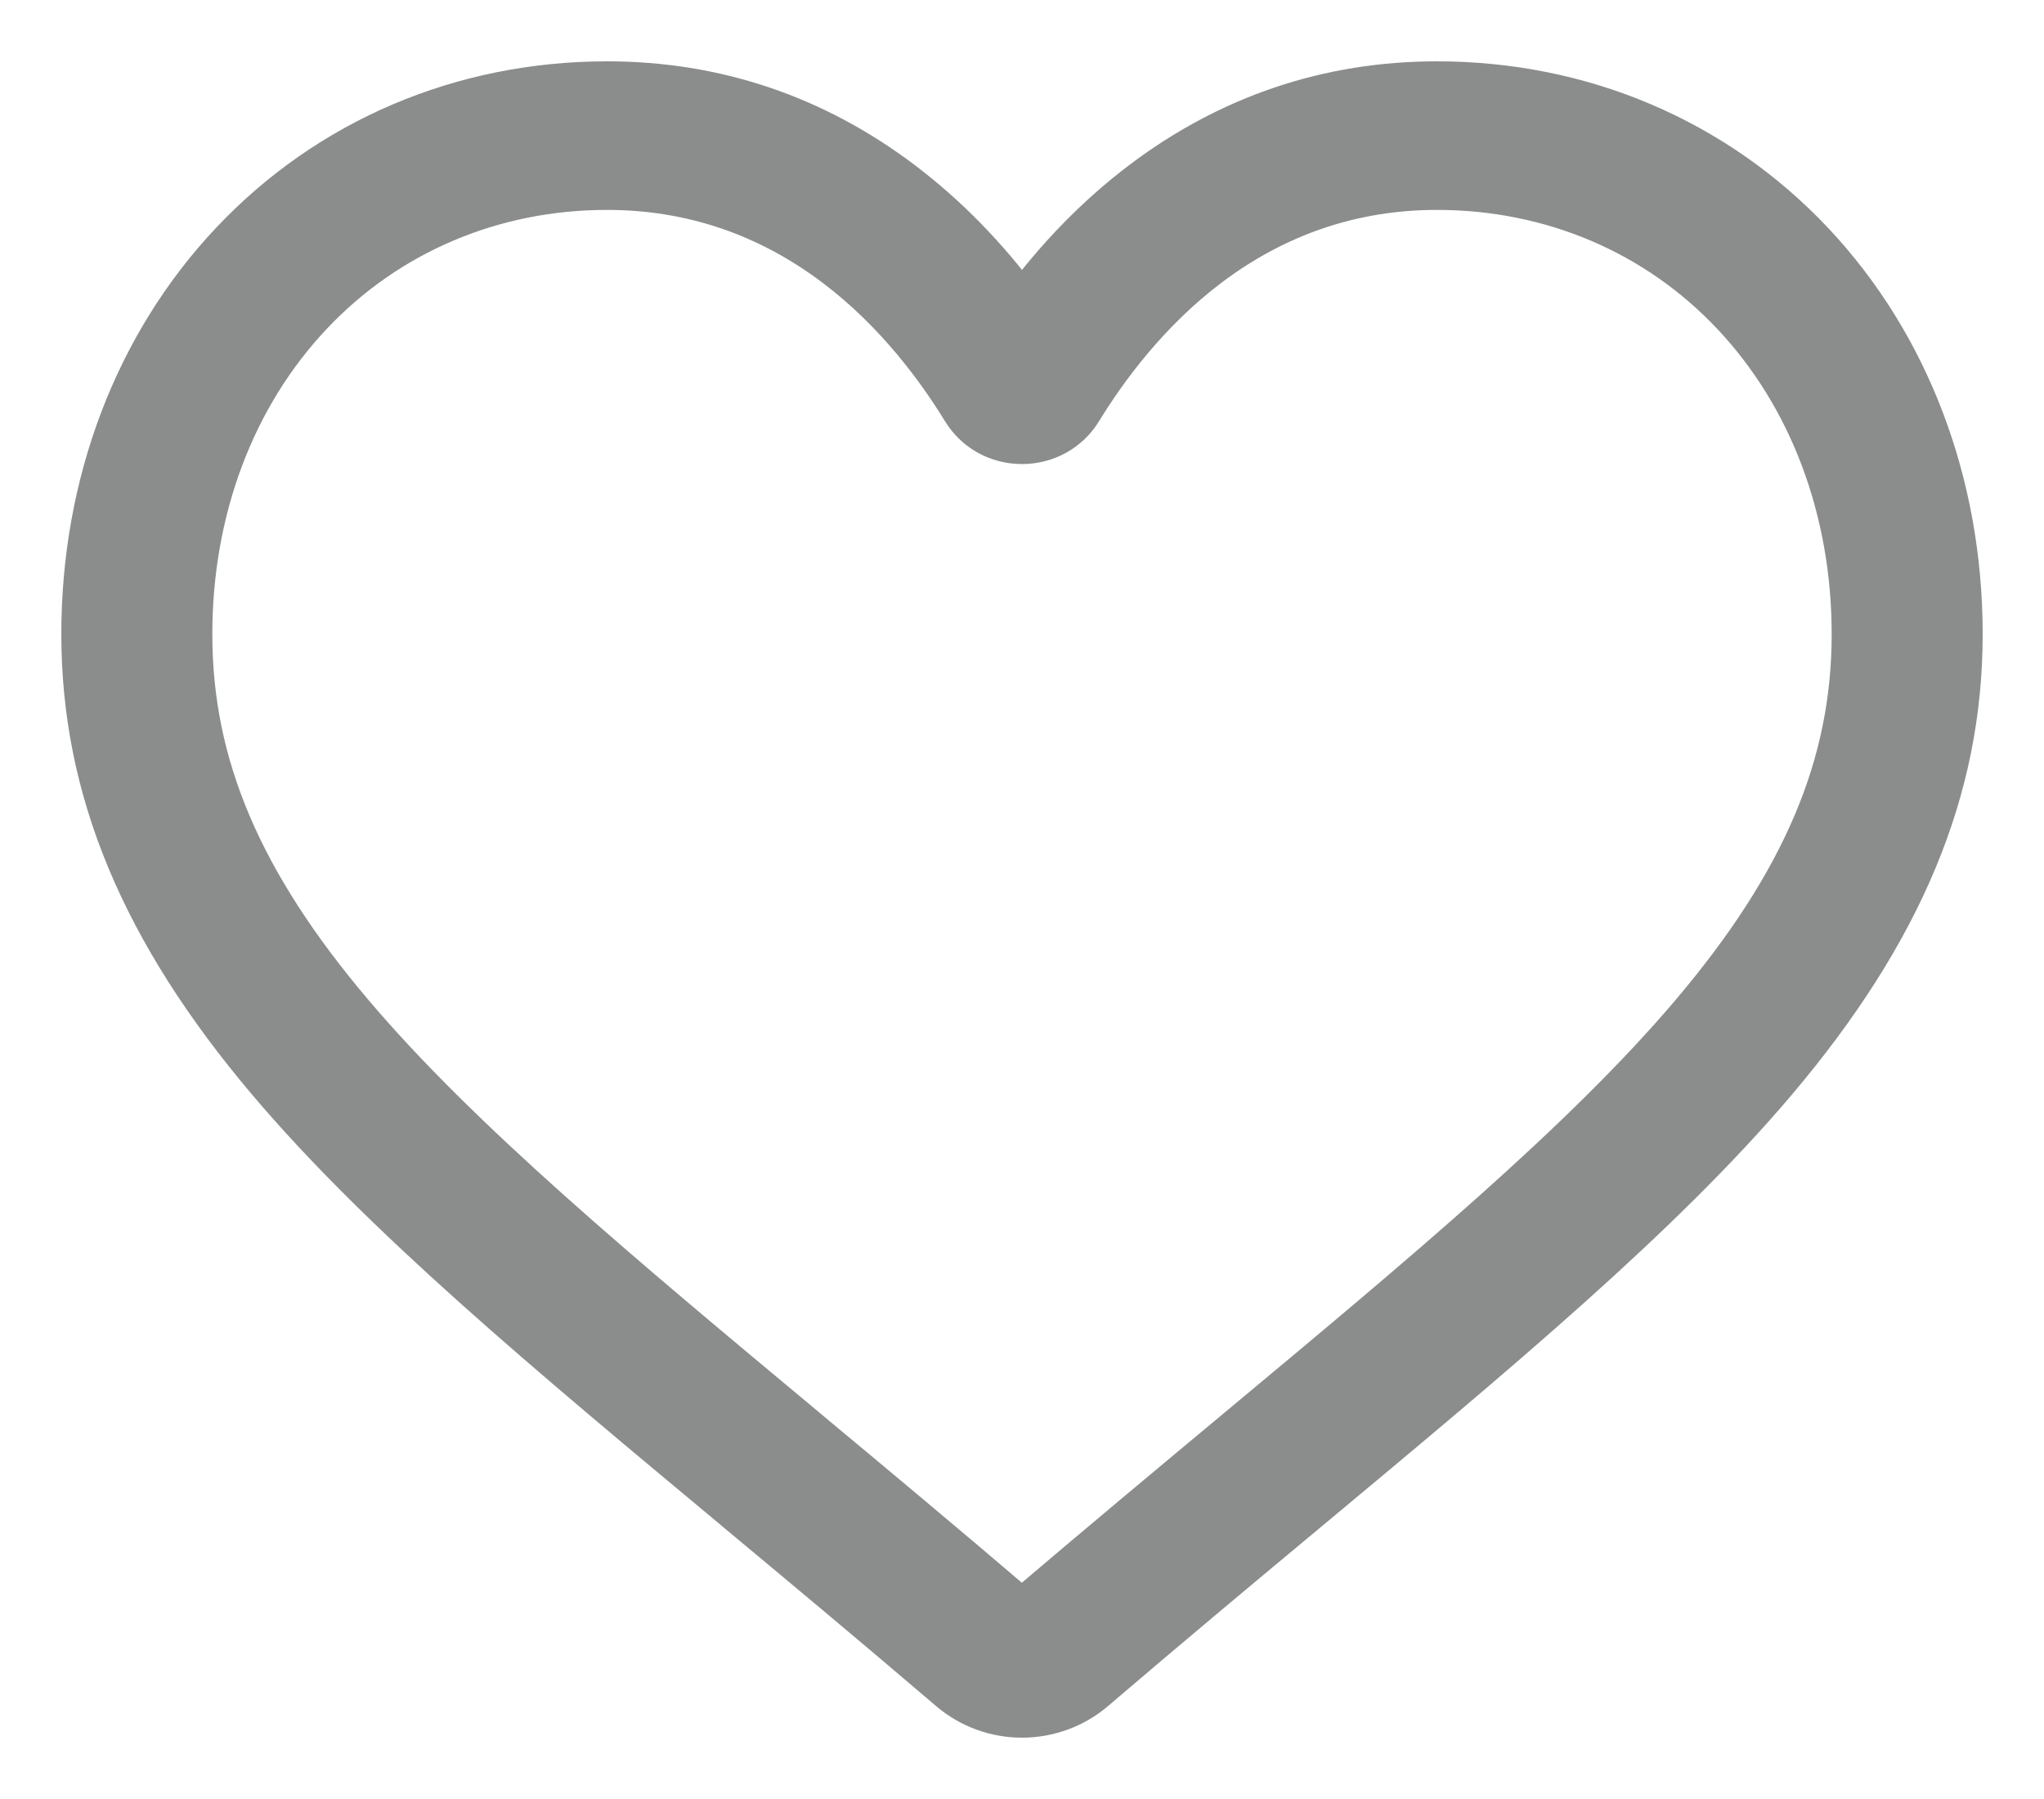 <svg width="25" height="22" viewBox="0 0 25 22" fill="none" xmlns="http://www.w3.org/2000/svg">
    <path d="M12.5 21C12.173 21 11.857 20.884 11.611 20.673C10.682 19.879 9.786 19.133 8.996 18.475L8.992 18.471C6.674 16.541 4.673 14.875 3.281 13.233C1.725 11.397 1 9.657 1 7.756C1 5.909 1.648 4.205 2.825 2.957C4.015 1.695 5.649 1 7.425 1C8.753 1 9.969 1.41 11.039 2.219C11.579 2.628 12.069 3.127 12.5 3.71C12.931 3.127 13.421 2.628 13.961 2.219C15.031 1.41 16.247 1 17.575 1C19.351 1 20.985 1.695 22.176 2.957C23.352 4.205 24 5.909 24 7.756C24 9.657 23.275 11.397 21.719 13.233C20.327 14.875 18.326 16.541 16.009 18.471C15.217 19.13 14.32 19.878 13.389 20.674C13.143 20.884 12.827 21 12.5 21ZM7.425 2.317C6.03 2.317 4.748 2.861 3.815 3.85C2.868 4.853 2.347 6.24 2.347 7.756C2.347 9.355 2.955 10.785 4.318 12.393C5.636 13.947 7.596 15.579 9.865 17.469L9.869 17.473C10.663 18.134 11.562 18.883 12.498 19.683C13.44 18.881 14.34 18.131 15.135 17.469C17.404 15.579 19.364 13.947 20.682 12.393C22.045 10.785 22.653 9.355 22.653 7.756C22.653 6.24 22.131 4.853 21.185 3.85C20.253 2.861 18.97 2.317 17.575 2.317C16.553 2.317 15.614 2.634 14.785 3.261C14.047 3.819 13.532 4.525 13.23 5.019C13.075 5.273 12.802 5.425 12.5 5.425C12.198 5.425 11.925 5.273 11.77 5.019C11.468 4.525 10.954 3.819 10.215 3.261C9.386 2.634 8.447 2.317 7.425 2.317Z" fill="#8B8D8D" stroke="#8B8D8D" stroke-width="0.5"/>
</svg>

